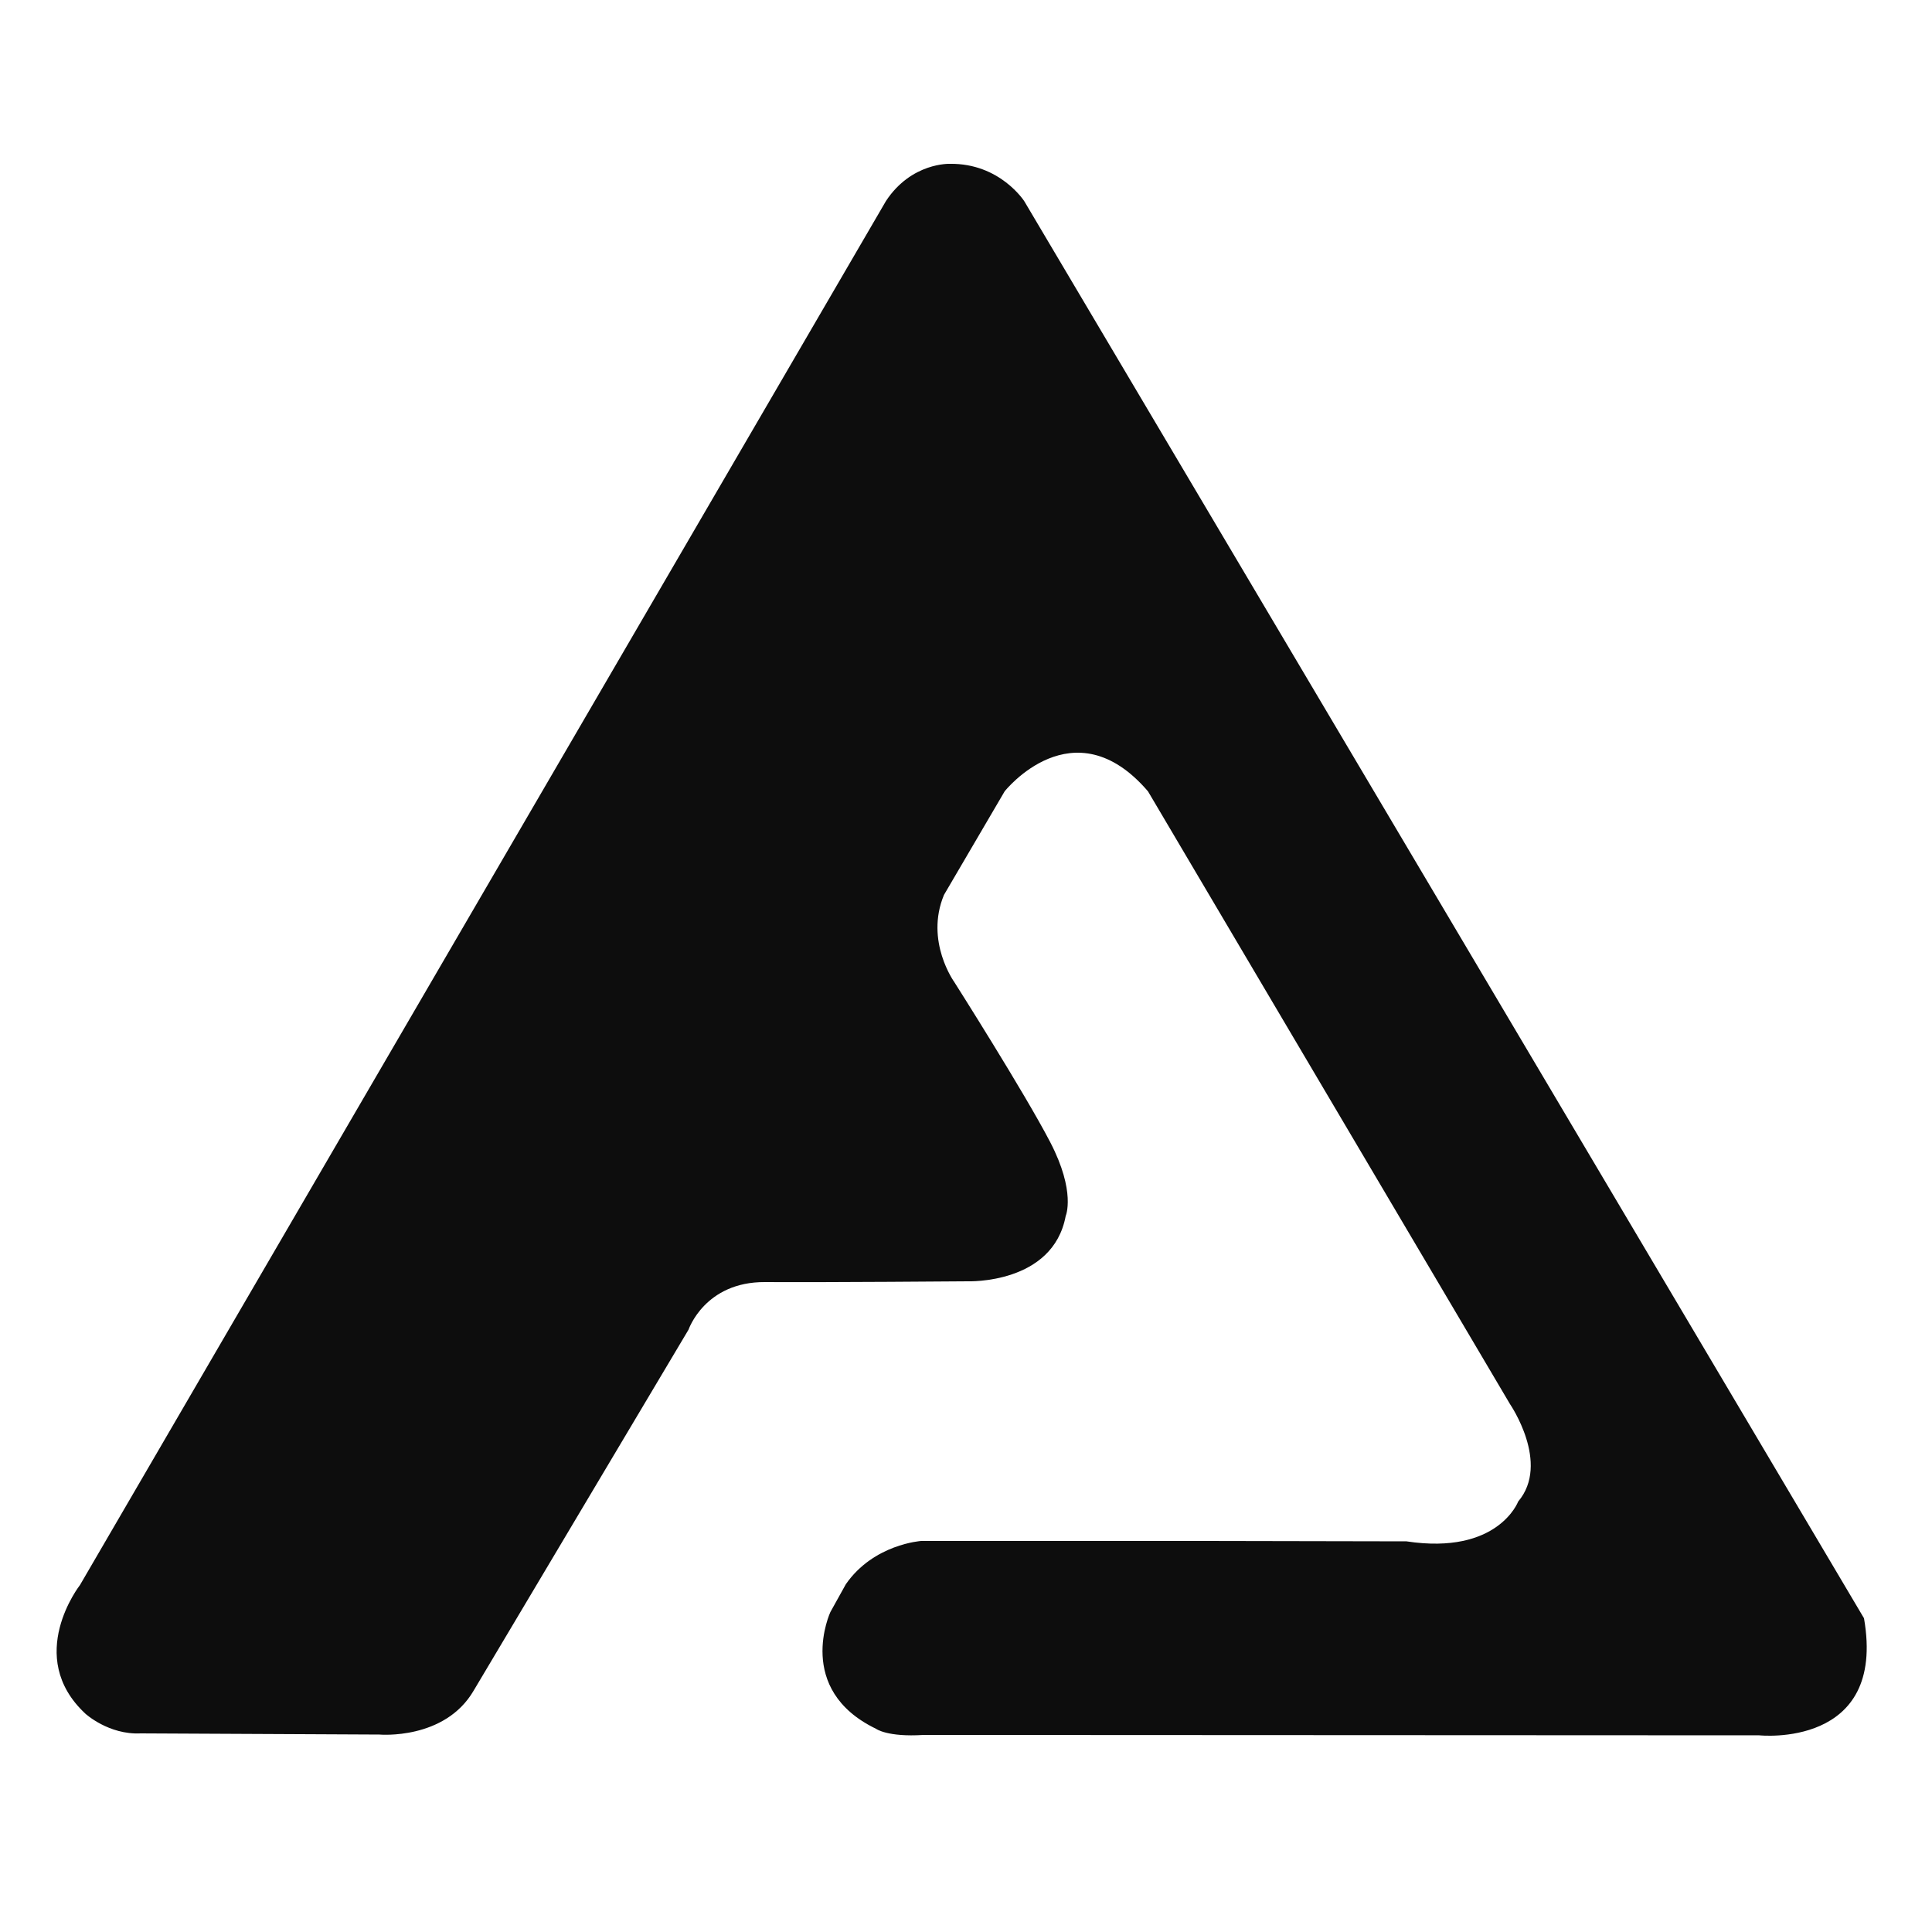 <?xml version="1.0" encoding="UTF-8"?> <!-- Generator: Adobe Illustrator 23.0.0, SVG Export Plug-In . SVG Version: 6.00 Build 0) --> <svg xmlns="http://www.w3.org/2000/svg" xmlns:xlink="http://www.w3.org/1999/xlink" version="1.1" id="Layer_1" x="0px" y="0px" viewBox="0 0 500 500" style="enable-background:new 0 0 500 500;" xml:space="preserve"> <style type="text/css"> .st0{fill:#0D0D0D;} </style> <path class="st0" d="M312,398.8h-73.6c0,0-12.3,0.8-19.5,11.2l-4,7.2c0,0-9.3,20,11.8,30.2c0,0,2.9,2.2,12.3,1.6l216.3,0.1 c0,0,33,3.5,27.1-30.3L265.1,52.1c0,0-6.3-9.9-19.3-9.7c0,0-9.9-0.4-16.5,9.6L20.7,410.2c0,0-14.5,18.5,1.4,33.3c0,0,6,5.5,14.3,5.1 l61.8,0.3c0,0,16.9,1.5,24.4-11.4l55.6-93.4c0,0,4.2-12.4,19.8-12.3c15.6,0.1,52.5-0.2,52.5-0.2s22,0.8,25.3-16.9 c0,0,2.7-6.2-4-19.1S247,254.2,247,254.2s-7.7-10.6-2.7-22.6l15.7-26.8c0,0,17.8-22.5,37.1,0l93.7,158.6c0,0,10.5,15.3,2.1,25.2 c0,0-5.2,13.9-28.9,10.3L312,398.8z"></path> </svg> 